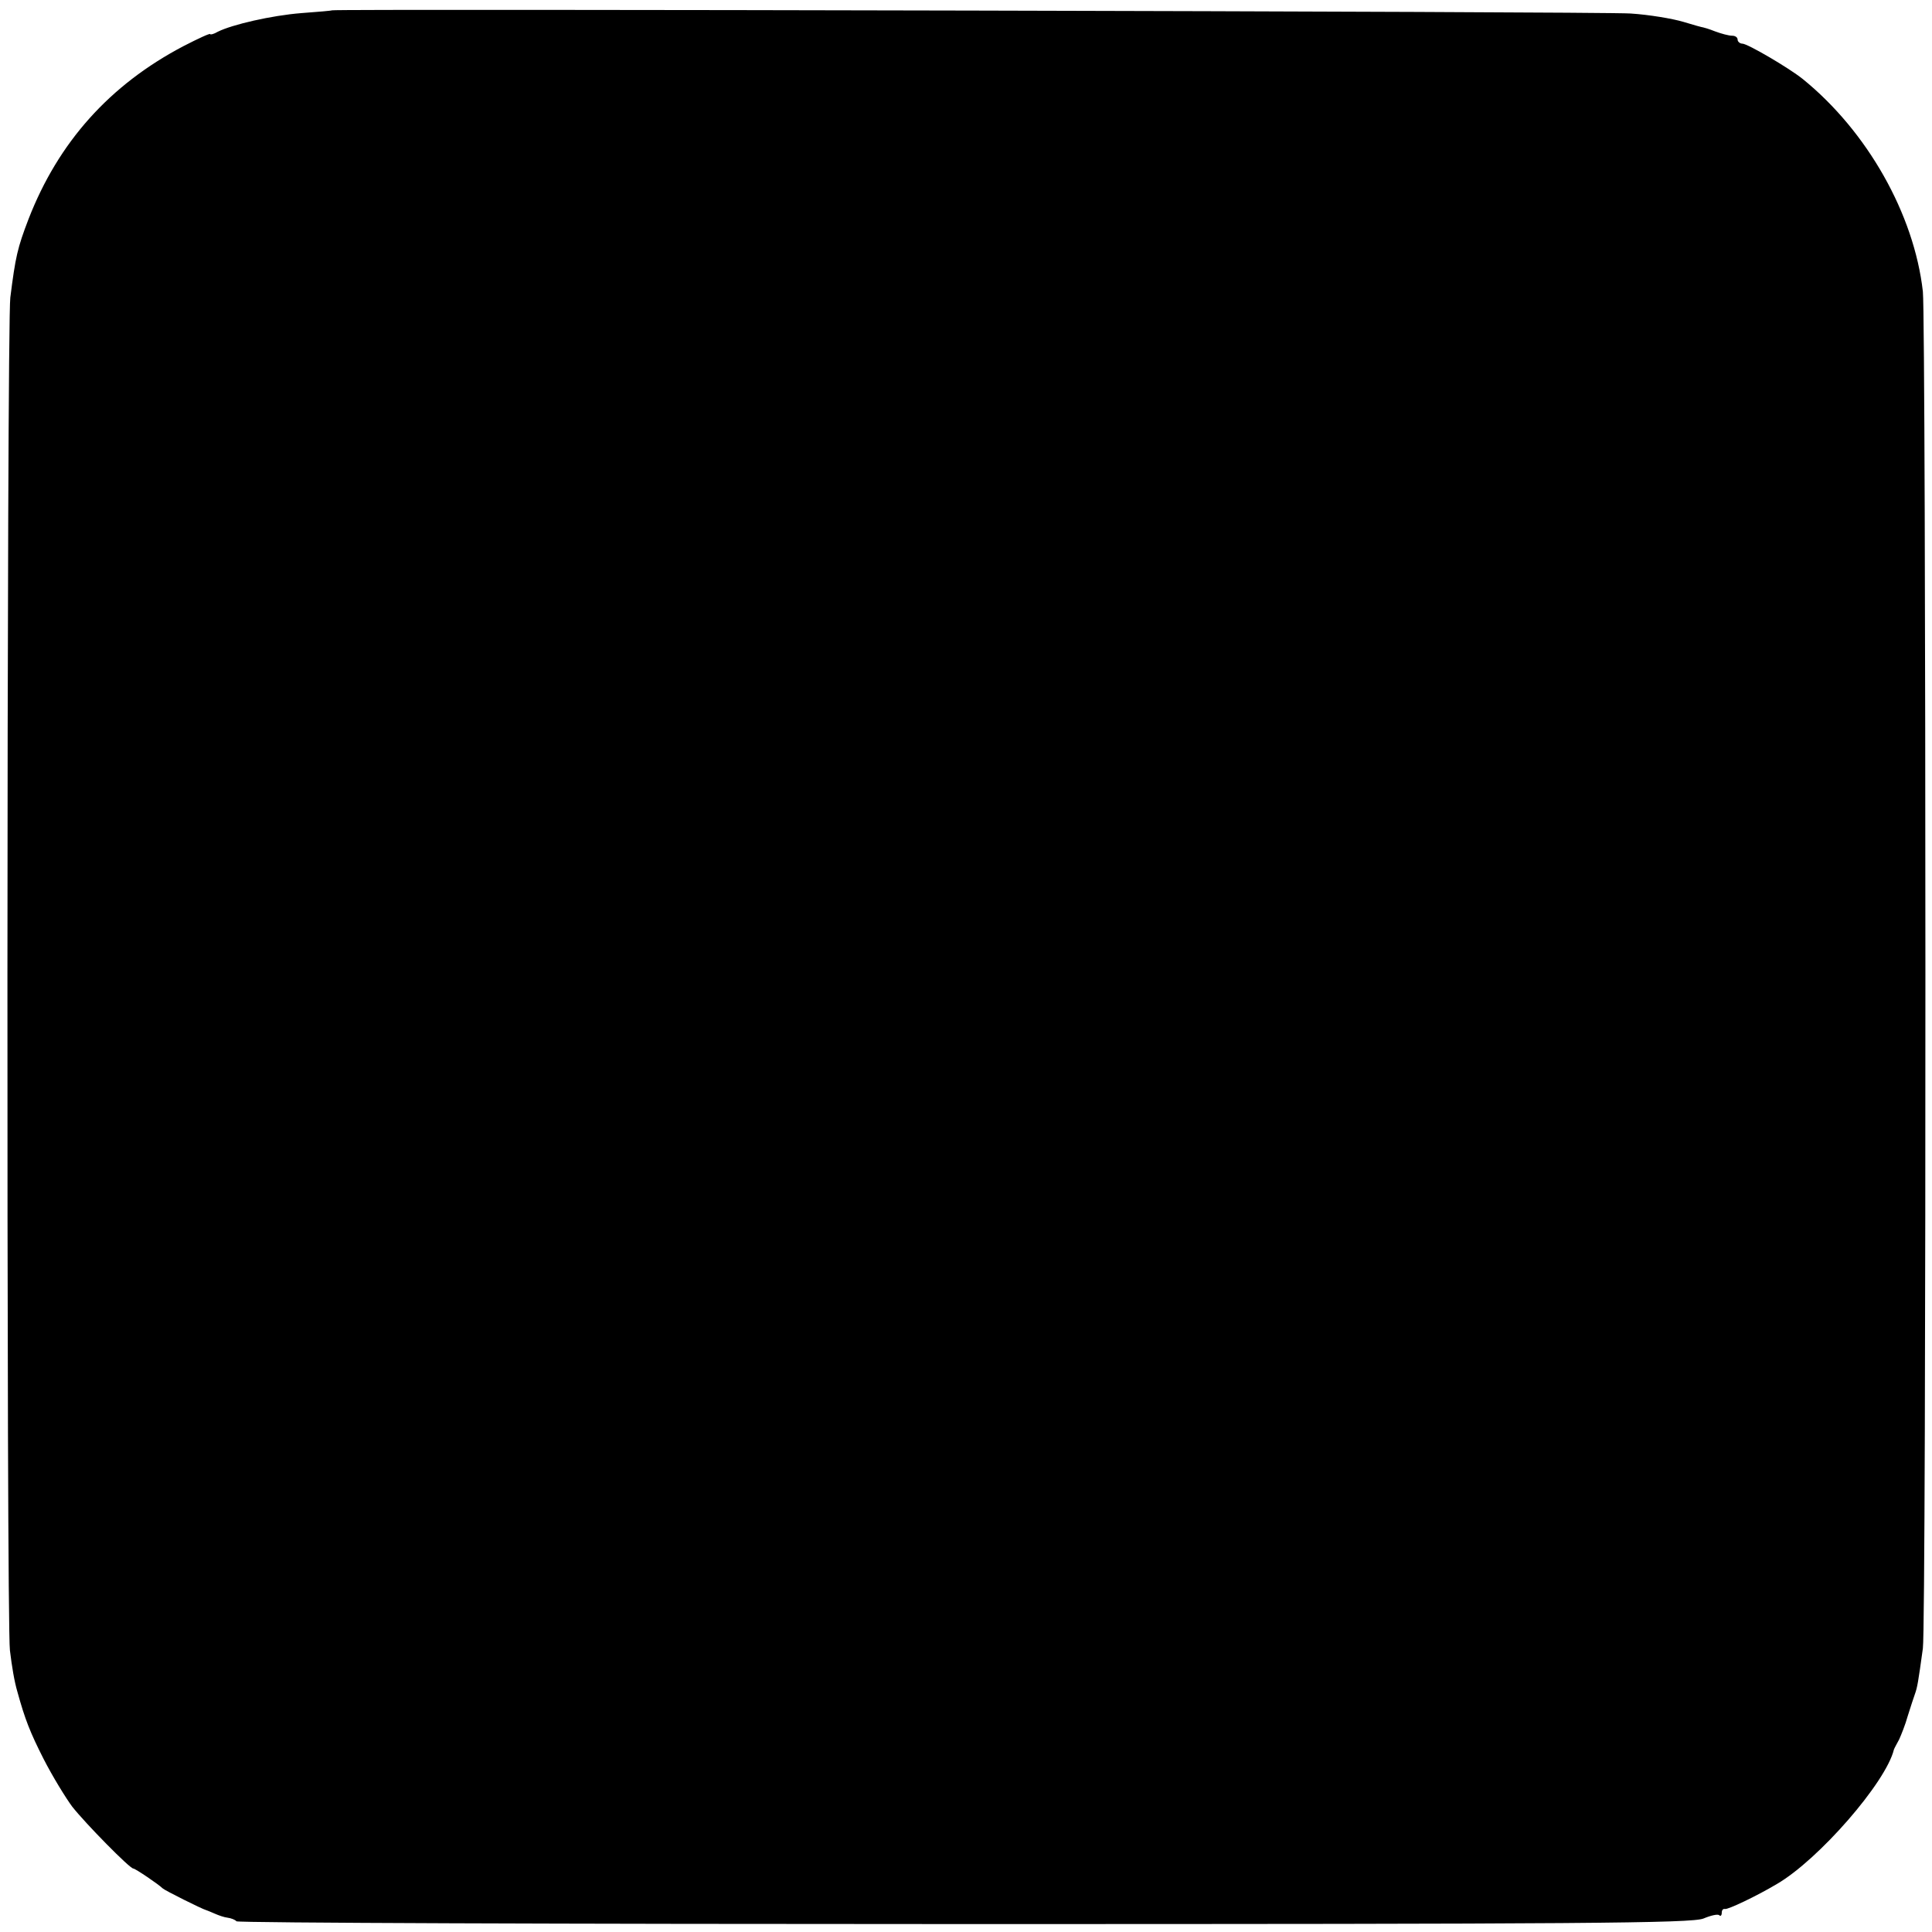 <?xml version="1.0" standalone="no"?>
<!DOCTYPE svg PUBLIC "-//W3C//DTD SVG 20010904//EN"
 "http://www.w3.org/TR/2001/REC-SVG-20010904/DTD/svg10.dtd">
<svg version="1.0" xmlns="http://www.w3.org/2000/svg"
 width="487pt" height="487pt" viewBox="0 0 487 487"
 preserveAspectRatio="xMidYMid meet">
<g transform="translate(0,487) scale(0.1,-0.1)"
fill="#000000" stroke="none">
<path d="M837 4844 c-1 -1 -36 -4 -77 -7 -76 -6 -175 -29 -211 -47 -10 -6 -19
-8 -19 -6 0 3 -30 -11 -67 -30 -187 -98 -316 -243 -391 -436 -28 -73 -33 -95
-46 -198 -9 -65 -10 -3344 -1 -3410 5 -41 11 -78 19 -105 19 -69 32 -102 66
-169 22 -43 55 -97 72 -120 34 -43 145 -156 154 -156 5 0 64 -40 74 -50 5 -5
99 -52 110 -55 3 -1 13 -5 22 -9 9 -4 23 -9 32 -10 8 -1 19 -5 22 -9 4 -4 830
-7 1836 -7 1557 0 1833 2 1862 14 19 8 37 12 40 8 3 -3 6 0 6 6 0 7 3 11 8 10
7 -2 79 32 131 63 105 61 275 256 295 339 1 3 7 14 13 25 5 11 16 38 22 60 7
22 15 47 18 55 6 17 8 28 20 115 9 66 8 3339 0 3420 -22 195 -140 404 -303
536 -35 28 -139 89 -152 89 -6 0 -12 5 -12 10 0 6 -6 10 -14 10 -8 0 -27 5
-43 11 -15 6 -29 10 -30 10 -2 0 -24 6 -50 14 -27 8 -86 18 -133 21 -68 5
-3267 12 -3273 8z"/>
</g>
</svg>
